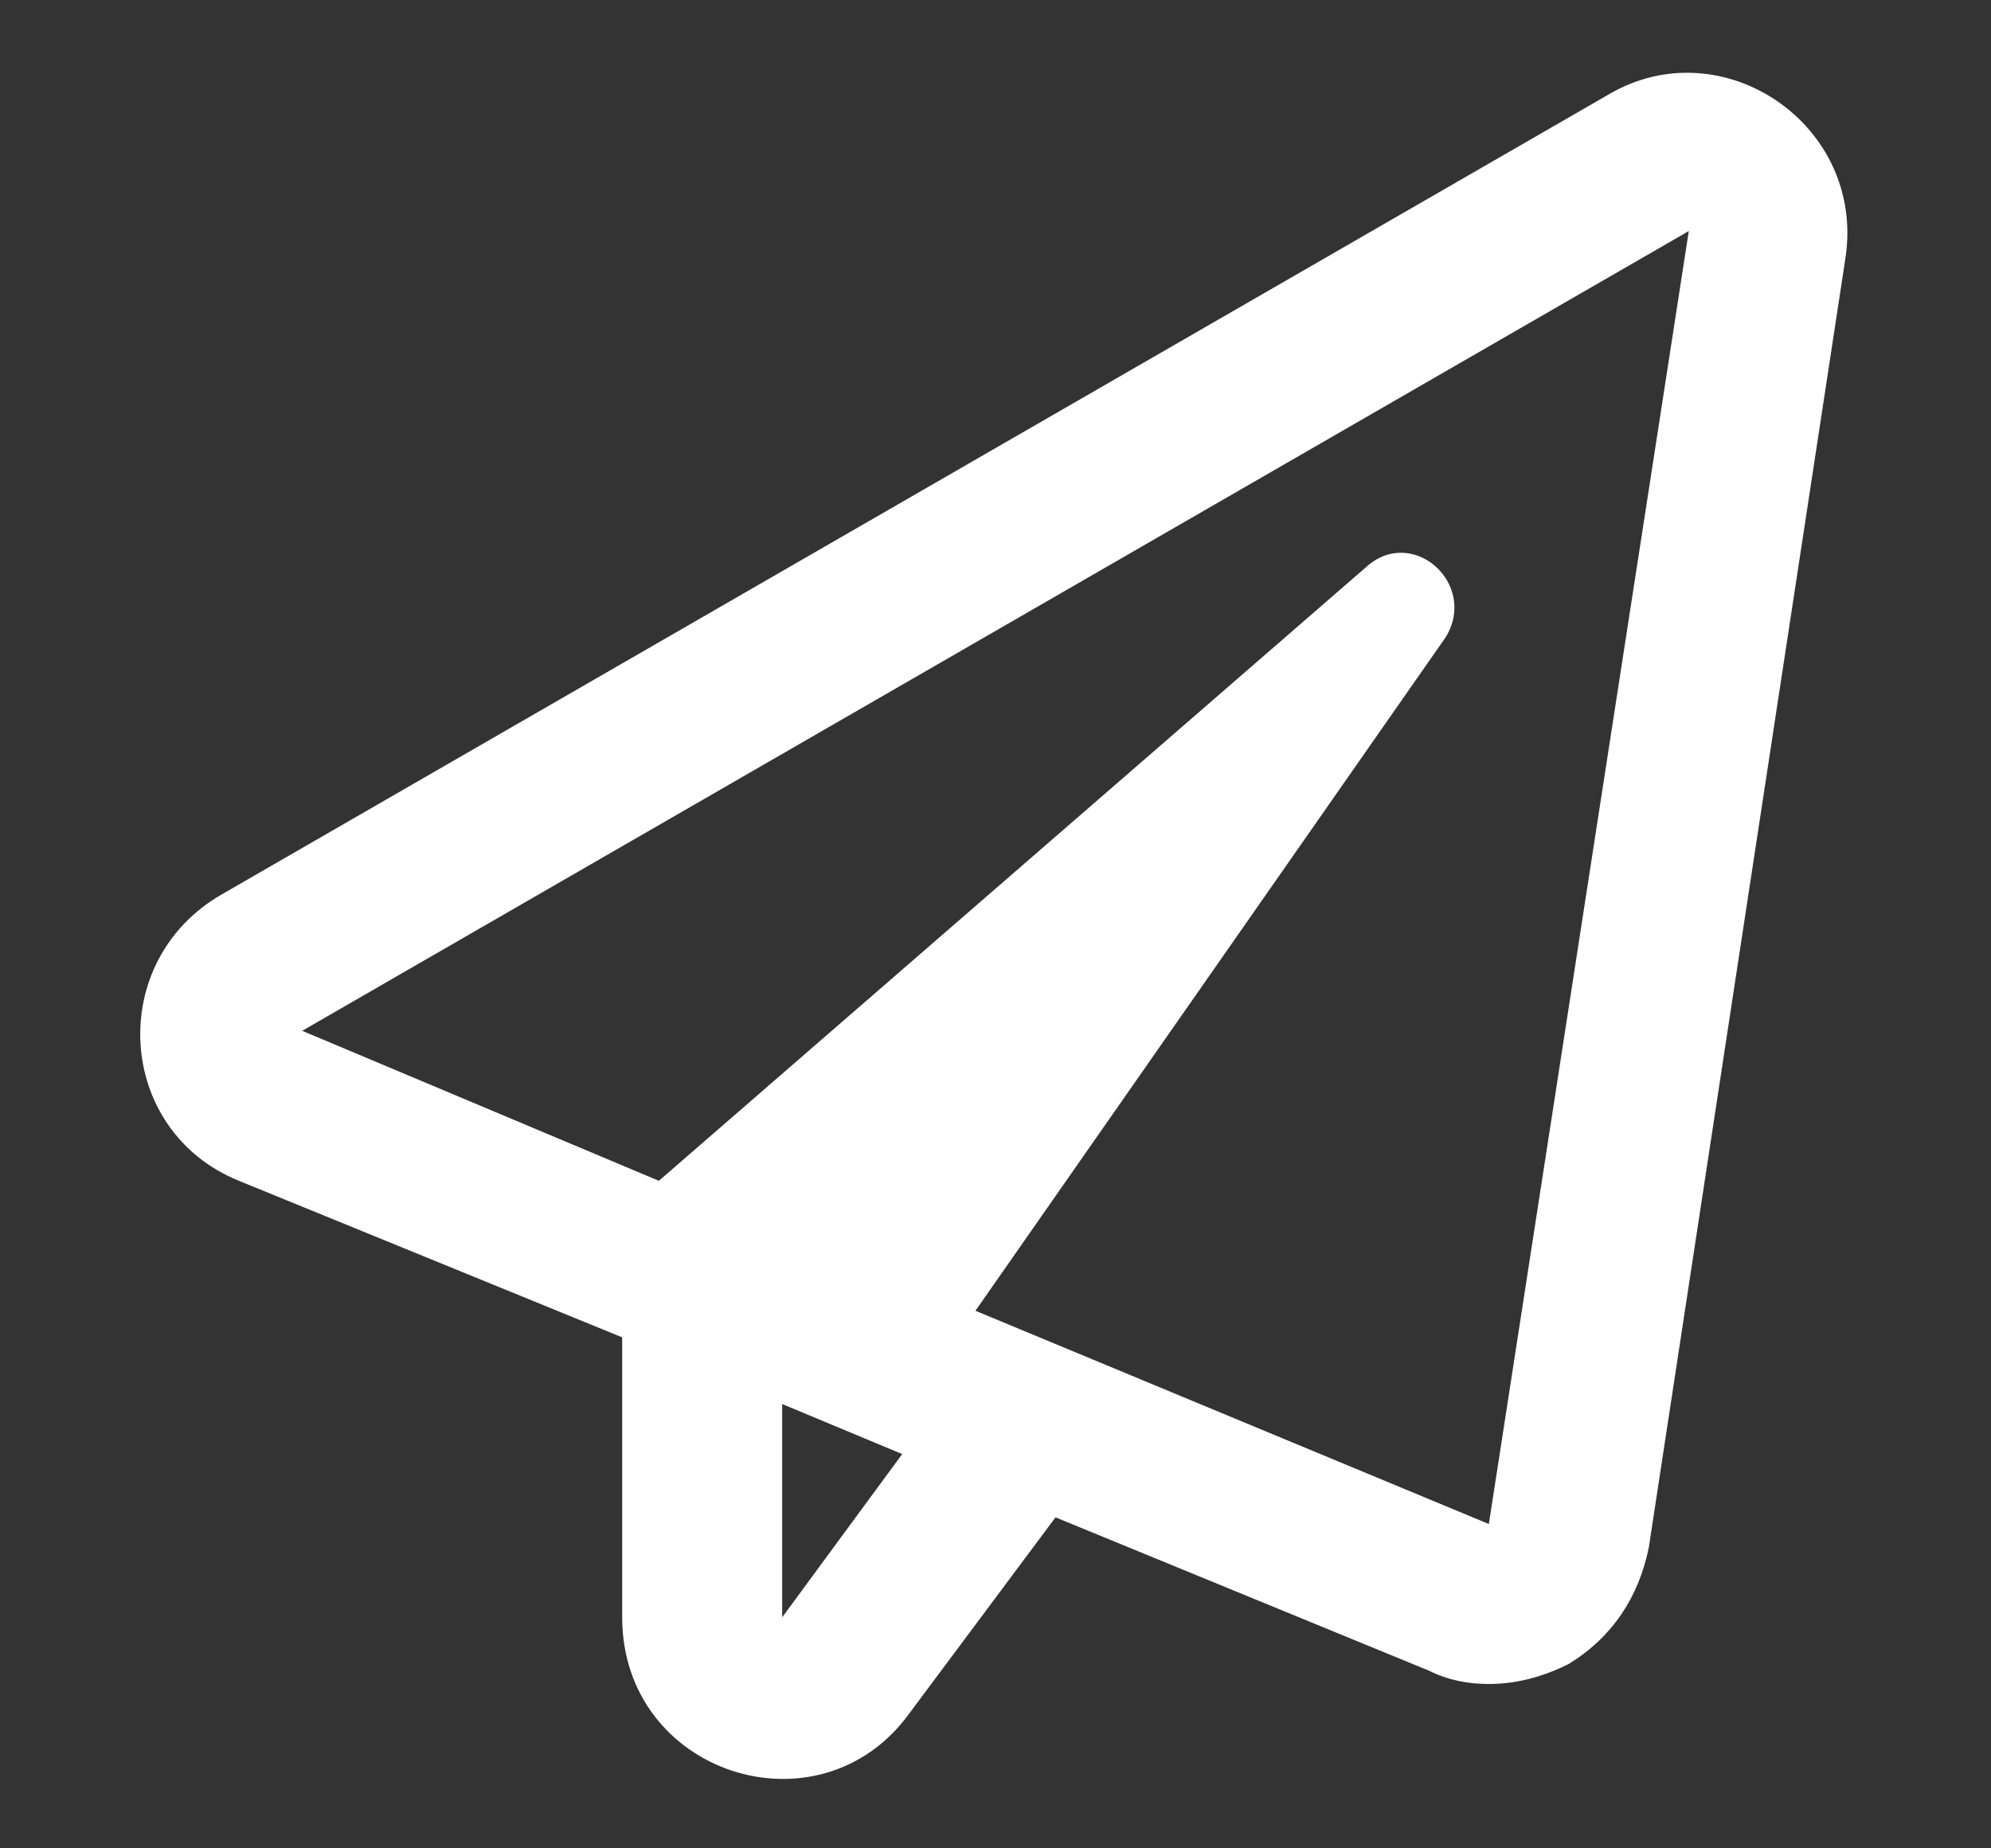 <svg width="14" height="13" viewBox="0 0 14 13" fill="none" xmlns="http://www.w3.org/2000/svg">
<rect x="0" y="0" width="14" height="13" fill="#333333" stroke="none"/>
<path d="M11.312 0.664C12.109 0.195 13.117 0.875 12.977 1.812L11.594 10.883C11.523 11.234 11.336 11.516 11.031 11.703C10.844 11.797 10.656 11.844 10.469 11.844C10.328 11.844 10.188 11.82 10.047 11.75L7.422 10.672L6.391 12.055C5.758 12.922 4.375 12.477 4.375 11.375V9.406L1.68 8.305C0.812 7.953 0.742 6.758 1.562 6.289L11.312 0.664ZM5.5 11.375L6.344 10.227L5.5 9.875V11.375ZM10.469 10.719L11.875 1.625L2.125 7.25L4.633 8.305L9.602 3.992C9.93 3.688 10.398 4.109 10.164 4.484L6.859 9.219L10.469 10.719Z" fill="white"/>
</svg>
